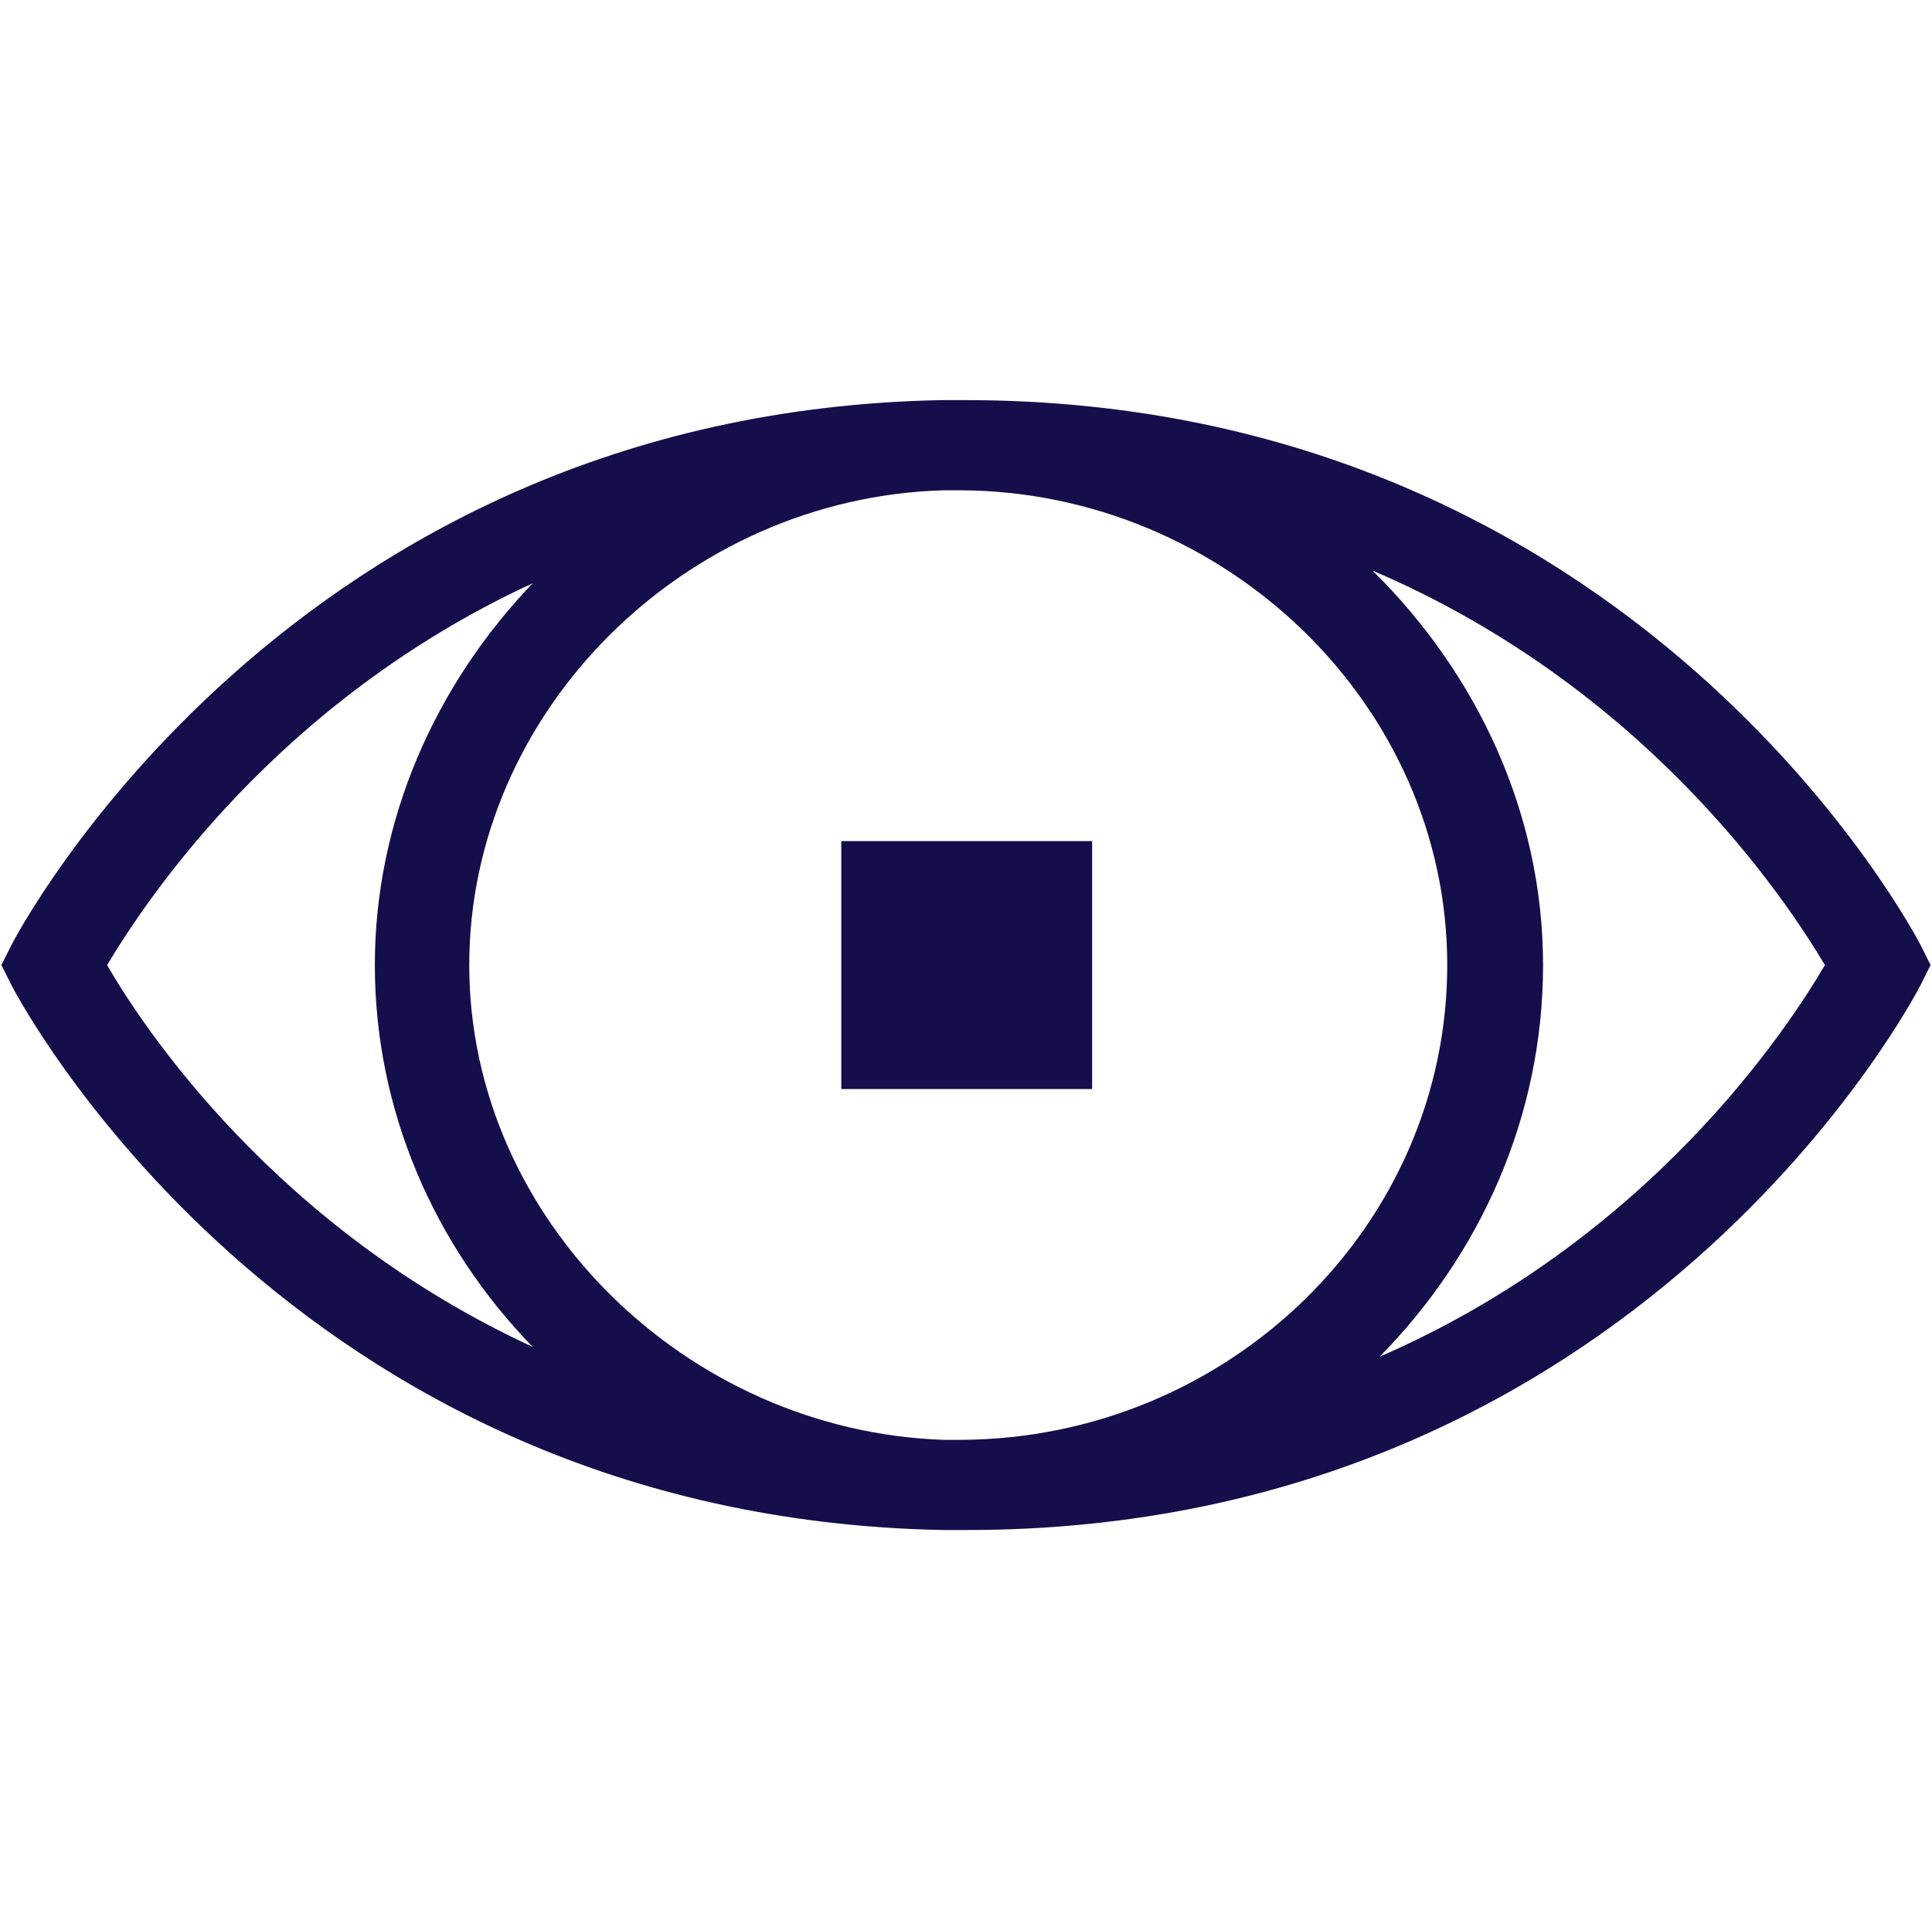 <?xml version="1.0" encoding="utf-8"?>
<!-- Generator: Adobe Illustrator 26.0.3, SVG Export Plug-In . SVG Version: 6.00 Build 0)  -->
<svg version="1.1" id="Layer_1" xmlns="http://www.w3.org/2000/svg" xmlns:xlink="http://www.w3.org/1999/xlink" x="0px" y="0px"
	 width="137.1px" height="137px" viewBox="0 0 137.1 137" style="enable-background:new 0 0 137.1 137;" xml:space="preserve">
<style type="text/css">
	.st0{fill:none;}
	.st1{fill:#140F4B;}
</style>
<rect x="0.1" class="st0" width="137" height="137"/>
<g>
	<path class="st1" d="M68.6,108.6H68c-0.4,0-0.8,0-1.1,0C20.3,107.7,1,70.3,0.8,69.9l-0.7-1.4l0.7-1.4C1,66.7,20.3,29.3,66.8,28.4
		c0.4,0,0.9,0,1.4,0h0.3c47.8,0,67.6,38.3,67.8,38.7l0.7,1.4l-0.7,1.4C136.1,70.3,116.4,108.6,68.6,108.6z M67,102.2
		c0.4,0,0.8,0,1.2,0c19-0.1,34.5-15.2,34.5-33.7S86.9,34.9,68.2,34.8c-0.4,0-0.8,0-1.2,0c-18.4,0.5-33.7,15.7-33.7,33.7
		S48.7,101.6,67,102.2z M97.4,40.5c7.4,7.3,12.1,17.2,12.1,28S105,89.1,97.9,96.3c19.1-8.3,28.9-23.2,31.6-27.8
		C126.7,63.8,116.8,48.8,97.4,40.5z M7.6,68.5c2.6,4.5,12,18.7,30.2,27.1c-7-7.2-11.2-16.8-11.2-27.1s4.3-19.9,11.2-27.1
		C19.6,49.8,10.3,64,7.6,68.5z"/>
	<path class="st1" d="M77.4,59.7H59.7v17.6h17.8V59.7z"/>
</g>
</svg>
